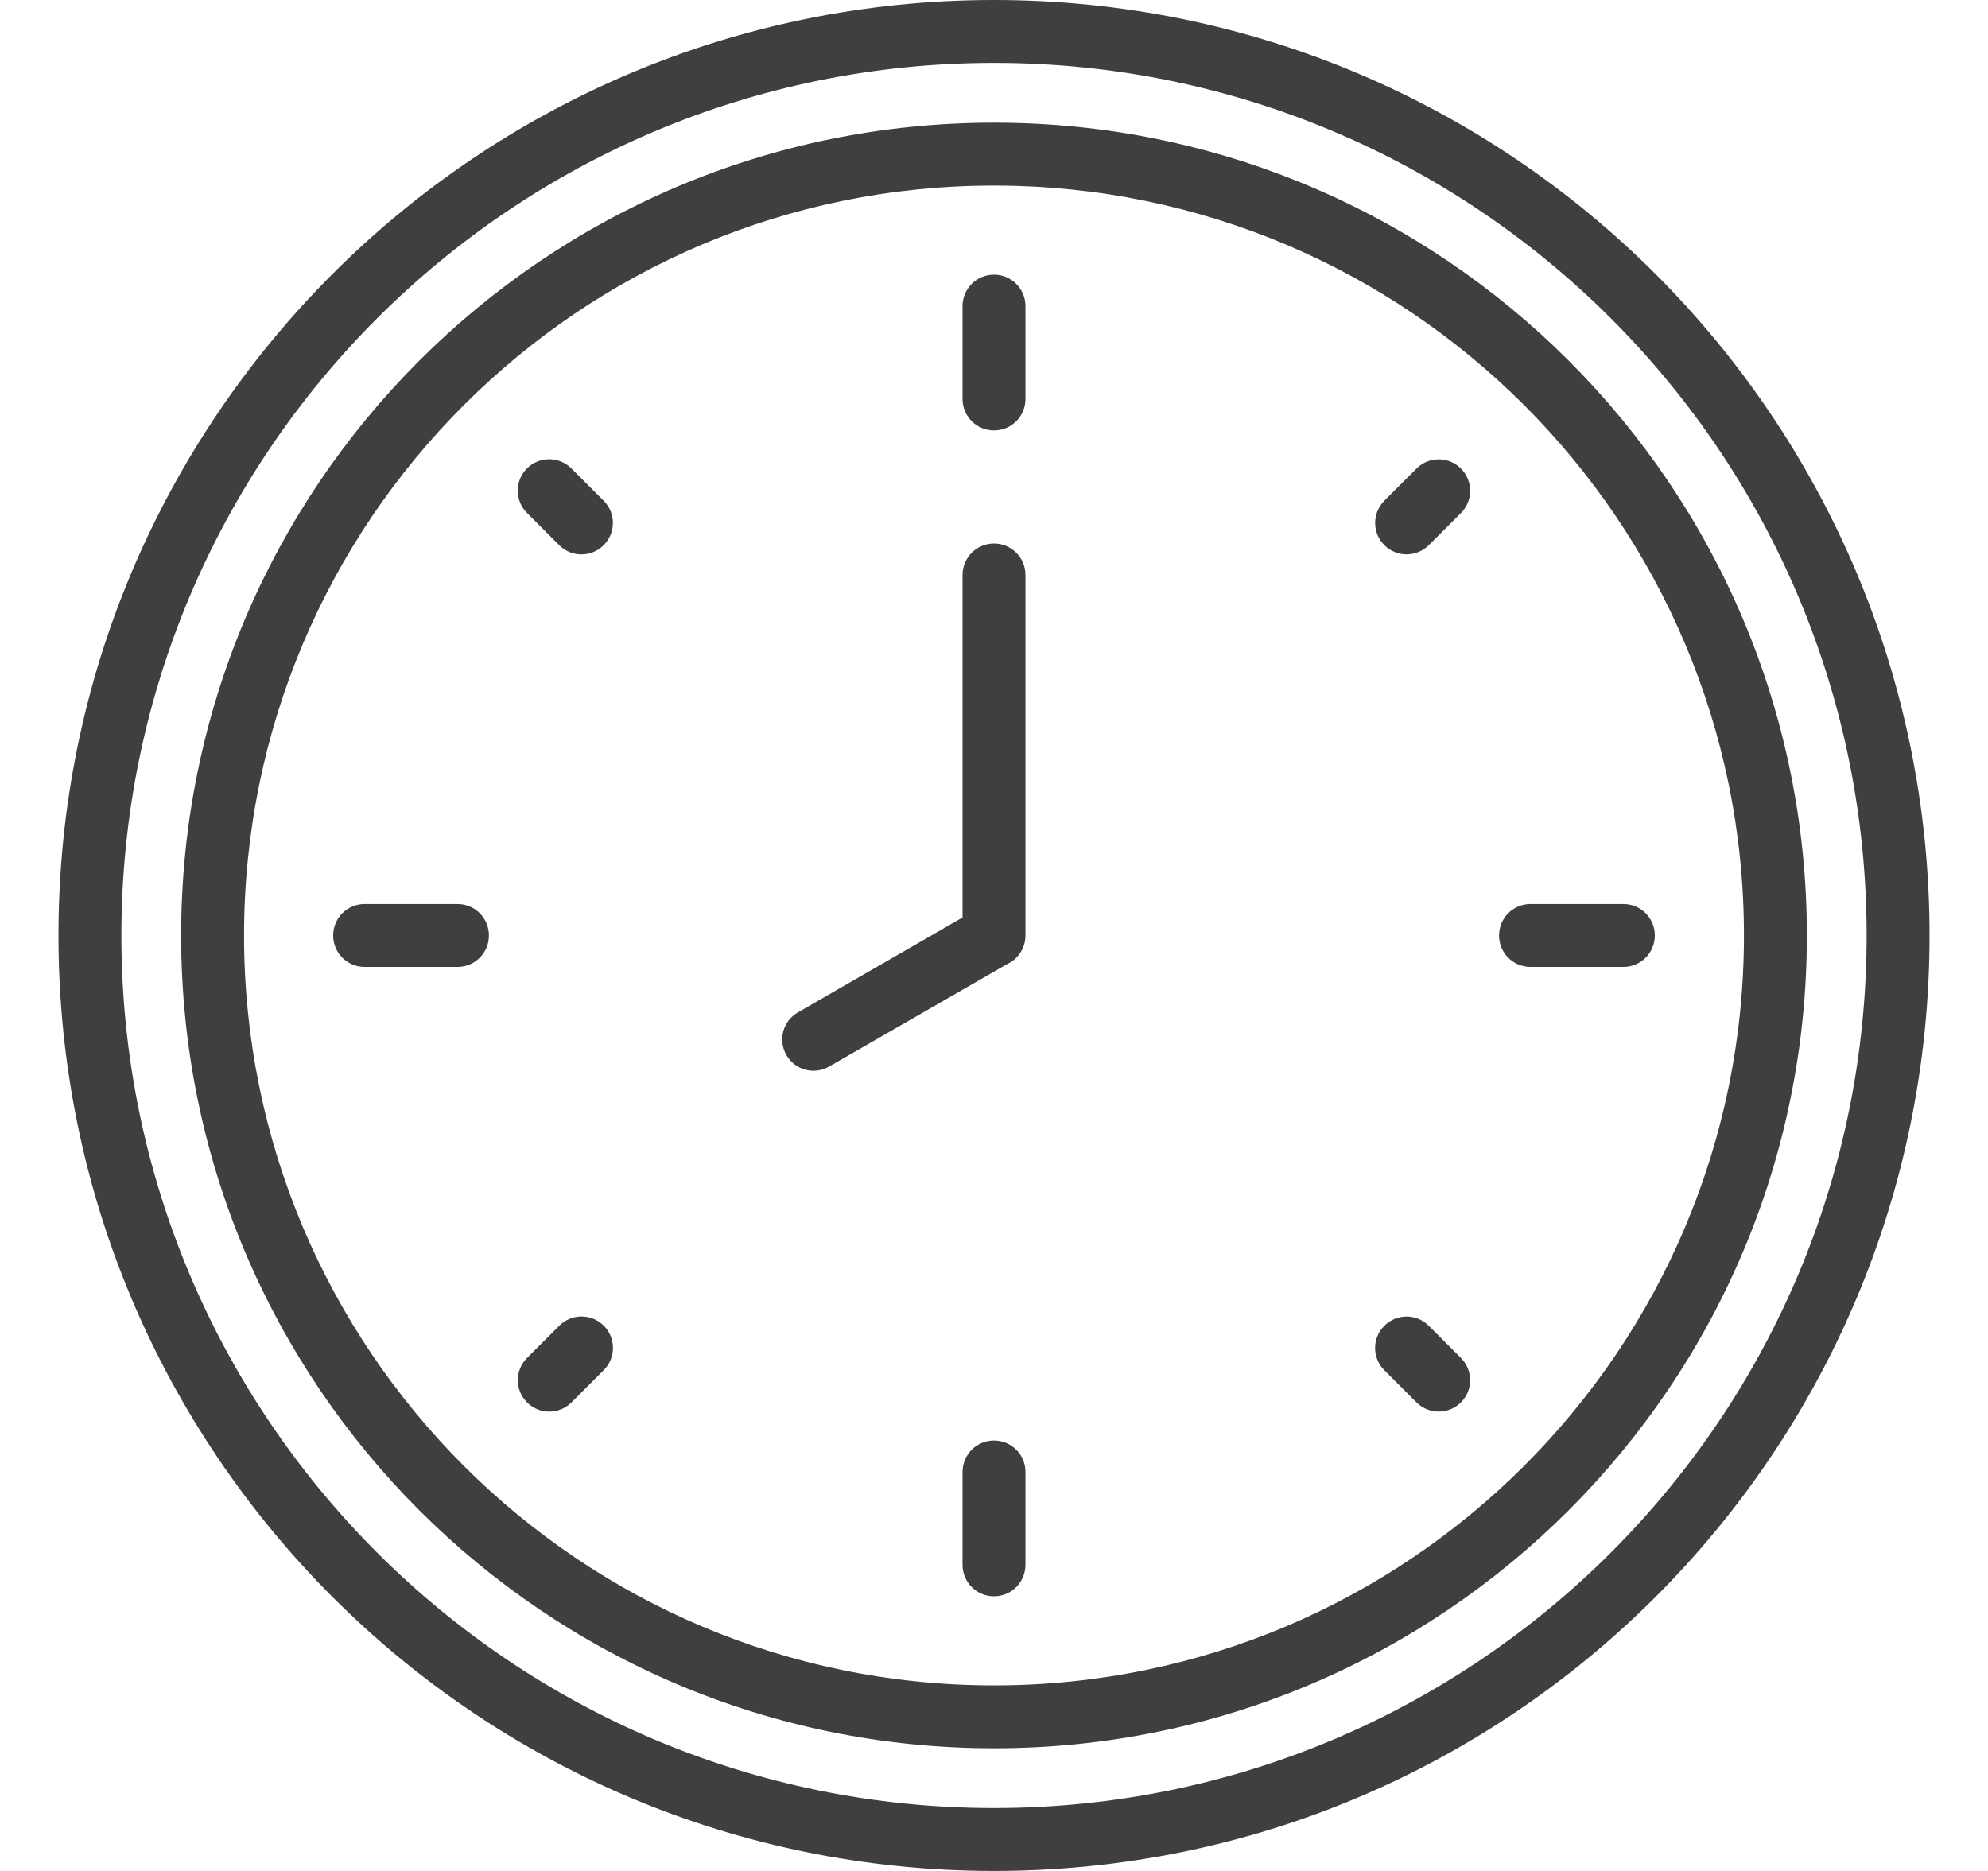 <svg width="17" height="16" viewBox="0 0 17 16" fill="none" xmlns="http://www.w3.org/2000/svg">
<path fill-rule="evenodd" clip-rule="evenodd" d="M8.5 0.538C4.379 0.538 1.038 3.879 1.038 8C1.038 12.121 4.379 15.462 8.5 15.462C12.621 15.462 15.962 12.121 15.962 8C15.962 3.879 12.621 0.538 8.5 0.538ZM5.165 4.285C5.268 4.391 5.266 4.559 5.162 4.662C5.059 4.766 4.89 4.768 4.785 4.665L4.504 4.384V4.384C4.401 4.279 4.402 4.11 4.506 4.006C4.61 3.902 4.779 3.901 4.884 4.004L5.165 4.285L5.165 4.285ZM4.785 11.335C4.89 11.232 5.059 11.233 5.163 11.337C5.267 11.441 5.268 11.61 5.165 11.715L4.884 11.996C4.779 12.098 4.611 12.098 4.507 11.993C4.402 11.889 4.402 11.721 4.504 11.616L4.785 11.335L4.785 11.335ZM11.835 11.715C11.732 11.609 11.734 11.441 11.838 11.338C11.941 11.234 12.109 11.232 12.215 11.335L12.496 11.616C12.598 11.722 12.597 11.889 12.493 11.993C12.389 12.097 12.222 12.098 12.116 11.996L11.835 11.715ZM12.215 4.665C12.109 4.767 11.942 4.766 11.838 4.662C11.734 4.558 11.733 4.391 11.835 4.285L12.116 4.004C12.222 3.902 12.389 3.903 12.493 4.007C12.597 4.111 12.598 4.279 12.496 4.384L12.215 4.665ZM7.09 9.121C6.962 9.195 6.798 9.151 6.725 9.023C6.651 8.895 6.695 8.731 6.823 8.658L8.231 7.846V4.917C8.231 4.768 8.351 4.648 8.5 4.648C8.649 4.648 8.769 4.768 8.769 4.917V8C8.769 8.105 8.708 8.201 8.612 8.245L7.09 9.121ZM3.912 7.731C4.061 7.731 4.181 7.851 4.181 8C4.181 8.149 4.061 8.269 3.912 8.269H3.118C2.969 8.269 2.849 8.149 2.849 8C2.849 7.851 2.969 7.731 3.118 7.731H3.912ZM8.231 12.588C8.231 12.439 8.351 12.319 8.5 12.319C8.649 12.319 8.769 12.439 8.769 12.588V13.382C8.769 13.531 8.649 13.651 8.5 13.651C8.351 13.651 8.231 13.531 8.231 13.382V12.588ZM13.088 8.269C12.939 8.269 12.819 8.149 12.819 8C12.819 7.851 12.939 7.731 13.088 7.731H13.882C14.031 7.731 14.151 7.851 14.151 8C14.151 8.149 14.031 8.269 13.882 8.269H13.088ZM8.769 3.412C8.769 3.561 8.649 3.681 8.5 3.681C8.351 3.681 8.231 3.561 8.231 3.412V2.618C8.231 2.469 8.351 2.349 8.5 2.349C8.649 2.349 8.769 2.469 8.769 2.618V3.412ZM8.5 1.049C12.339 1.049 15.451 4.161 15.451 8C15.451 11.839 12.339 14.951 8.5 14.951C4.661 14.951 1.549 11.839 1.549 8C1.549 4.161 4.661 1.049 8.5 1.049ZM8.5 1.587C12.041 1.587 14.913 4.459 14.913 8C14.913 11.542 12.041 14.413 8.5 14.413C4.958 14.413 2.087 11.542 2.087 8C2.087 4.459 4.958 1.587 8.5 1.587ZM8.5 0C12.918 0 16.5 3.582 16.5 8C16.5 12.418 12.918 16 8.5 16C4.082 16 0.5 12.418 0.5 8C0.5 3.582 4.082 0 8.5 0Z" fill="#3F3F3F"/>
</svg>
